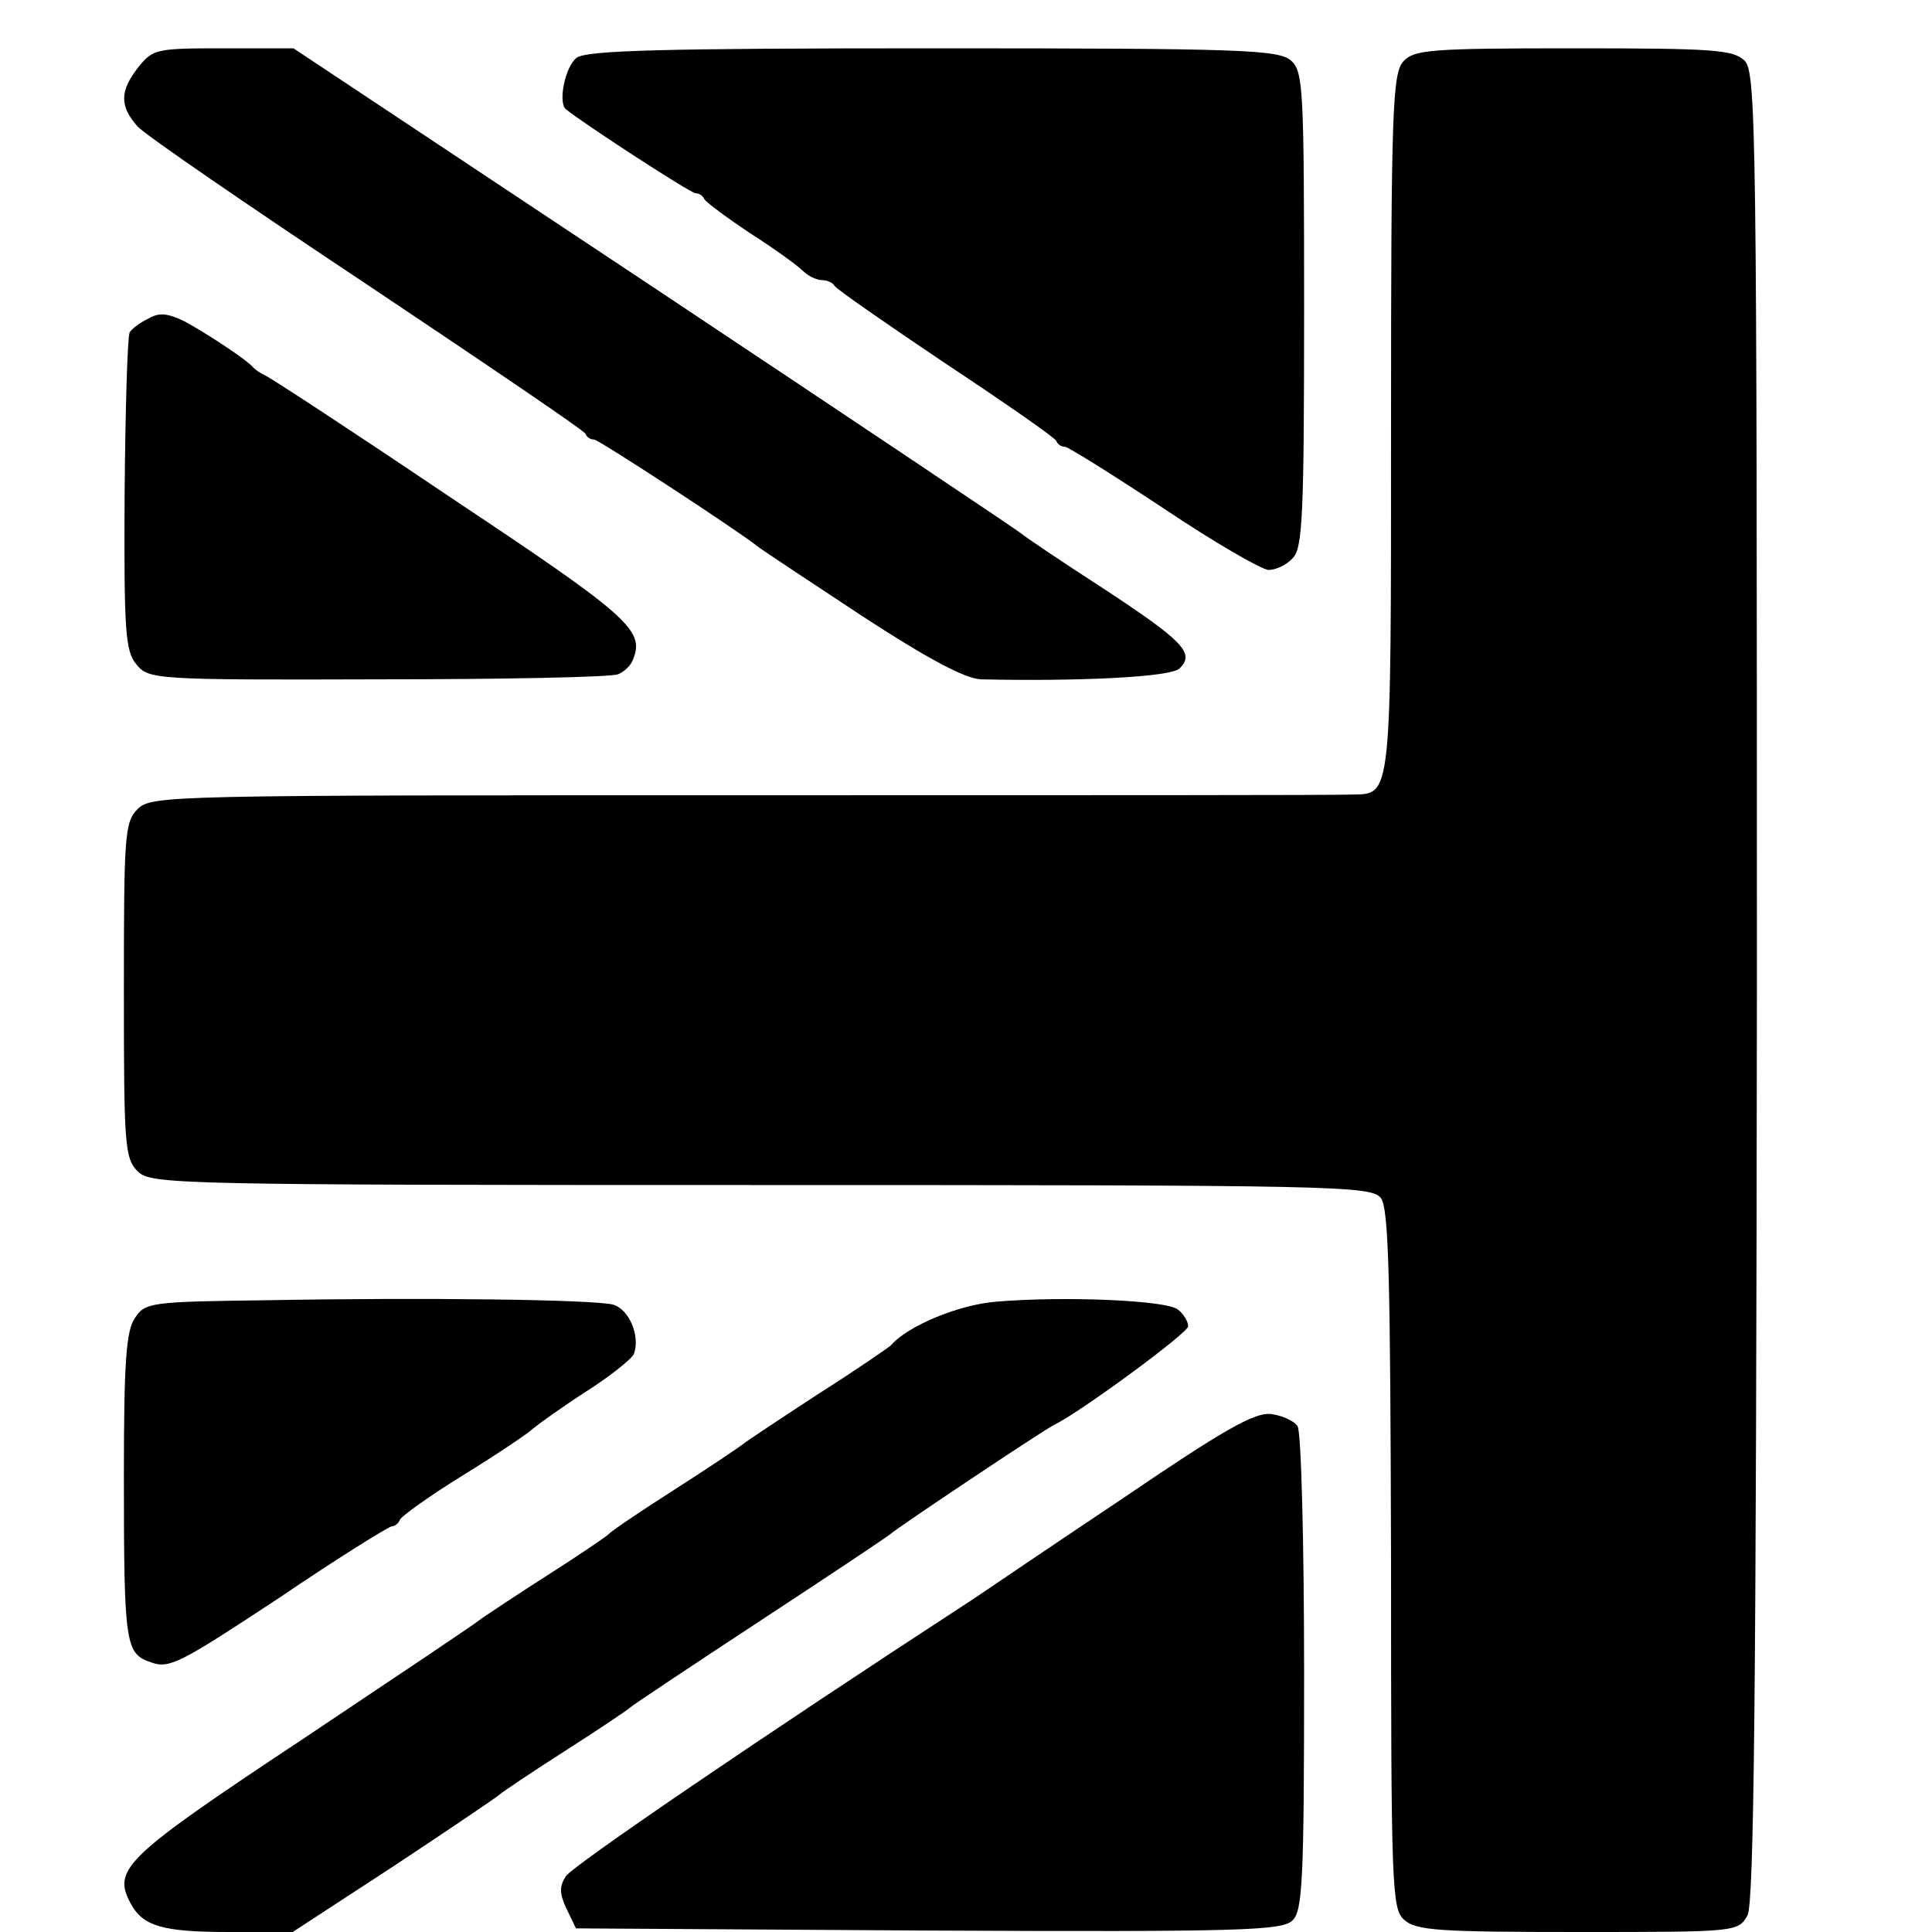<?xml version="1.0" standalone="no"?>
<!DOCTYPE svg PUBLIC "-//W3C//DTD SVG 20010904//EN"
 "http://www.w3.org/TR/2001/REC-SVG-20010904/DTD/svg10.dtd">
<svg version="1.0" xmlns="http://www.w3.org/2000/svg"
 width="16pt" height="16pt" viewBox="0 0 16 16"
 preserveAspectRatio="xMidYMid meet">
<g transform="translate(0,16) scale(0.006,-0.006)"
fill="#000000" stroke="none">
<path d="M191 2574 c-26 -33 -26 -54 -1 -82 11 -12 154 -110 318 -219 163
-109 299 -201 300 -205 2 -5 7 -8 12 -8 6 0 193 -122 225 -147 6 -5 70 -47
144 -96 92 -60 143 -87 165 -88 134 -3 262 3 274 15 22 21 5 38 -106 111 -59
38 -109 72 -112 75 -3 3 -230 155 -505 338 l-500 332 -97 0 c-92 0 -97 -1
-117 -26z"/>
<path d="M796 2587 c-16 -12 -26 -62 -15 -71 23 -19 172 -116 179 -116 4 0 10
-3 12 -8 2 -4 30 -25 63 -47 33 -21 66 -45 73 -52 7 -7 19 -13 27 -13 7 0 15
-4 17 -8 2 -4 71 -52 153 -107 83 -55 152 -103 153 -107 2 -5 7 -8 12 -8 4 0
65 -38 136 -85 70 -47 136 -85 145 -85 10 0 25 7 33 16 14 13 16 59 16 343 0
305 -1 329 -18 344 -17 15 -66 17 -493 17 -379 0 -479 -3 -493 -13z"/>
<path d="M1937 2582 c-15 -17 -17 -66 -17 -500 0 -520 1 -511 -53 -512 -12 -1
-390 -1 -840 -1 -793 0 -818 0 -837 -19 -18 -18 -19 -36 -19 -250 0 -213 1
-232 19 -250 18 -18 47 -19 861 -19 794 0 842 -1 855 -18 11 -15 13 -111 14
-499 0 -453 1 -482 18 -497 16 -15 48 -17 240 -17 219 0 221 0 234 23 9 17 12
298 13 1282 0 1187 -1 1261 -17 1278 -16 15 -42 17 -236 17 -199 0 -220 -2
-235 -18z"/>
<path d="M205 2227 c-11 -5 -23 -14 -26 -19 -3 -5 -6 -105 -7 -223 -1 -189 1
-217 16 -235 17 -21 23 -22 333 -21 174 0 323 3 332 7 8 3 18 12 21 21 16 40
-7 60 -252 223 -135 91 -251 167 -257 169 -5 2 -12 7 -15 10 -9 11 -64 47 -95
64 -23 11 -35 13 -50 4z"/>
<path d="M368 872 c-161 -2 -168 -3 -182 -25 -12 -17 -15 -63 -15 -217 0 -235
2 -246 38 -258 25 -9 41 0 176 89 81 55 152 99 156 99 4 0 9 4 11 9 2 5 41 33
88 62 47 29 90 58 96 64 7 6 39 29 73 51 33 21 63 45 66 52 9 25 -7 62 -29 68
-28 7 -259 10 -478 6z"/>
<path d="M1375 870 c-52 -4 -123 -34 -145 -60 -3 -3 -48 -34 -100 -67 -52 -34
-99 -65 -105 -70 -5 -4 -48 -33 -95 -63 -47 -30 -87 -57 -90 -61 -3 -3 -41
-29 -85 -57 -44 -28 -84 -55 -90 -59 -5 -5 -116 -79 -246 -166 -246 -163 -264
-180 -239 -227 17 -32 44 -40 136 -40 l88 0 141 92 c77 51 142 95 145 98 3 3
43 30 90 60 47 30 87 57 90 60 3 3 84 57 180 120 96 63 177 117 180 120 7 7
212 144 225 150 37 18 185 127 185 136 0 6 -6 17 -14 23 -15 13 -157 19 -251
11z"/>
<path d="M1546 596 c-99 -66 -190 -128 -202 -136 -298 -194 -554 -369 -563
-383 -9 -14 -9 -24 1 -45 l13 -27 487 -3 c432 -2 488 0 502 14 14 13 16 58 16
342 0 180 -4 333 -9 340 -4 7 -21 15 -37 17 -23 2 -64 -21 -208 -119z"/>
</g>
</svg>
